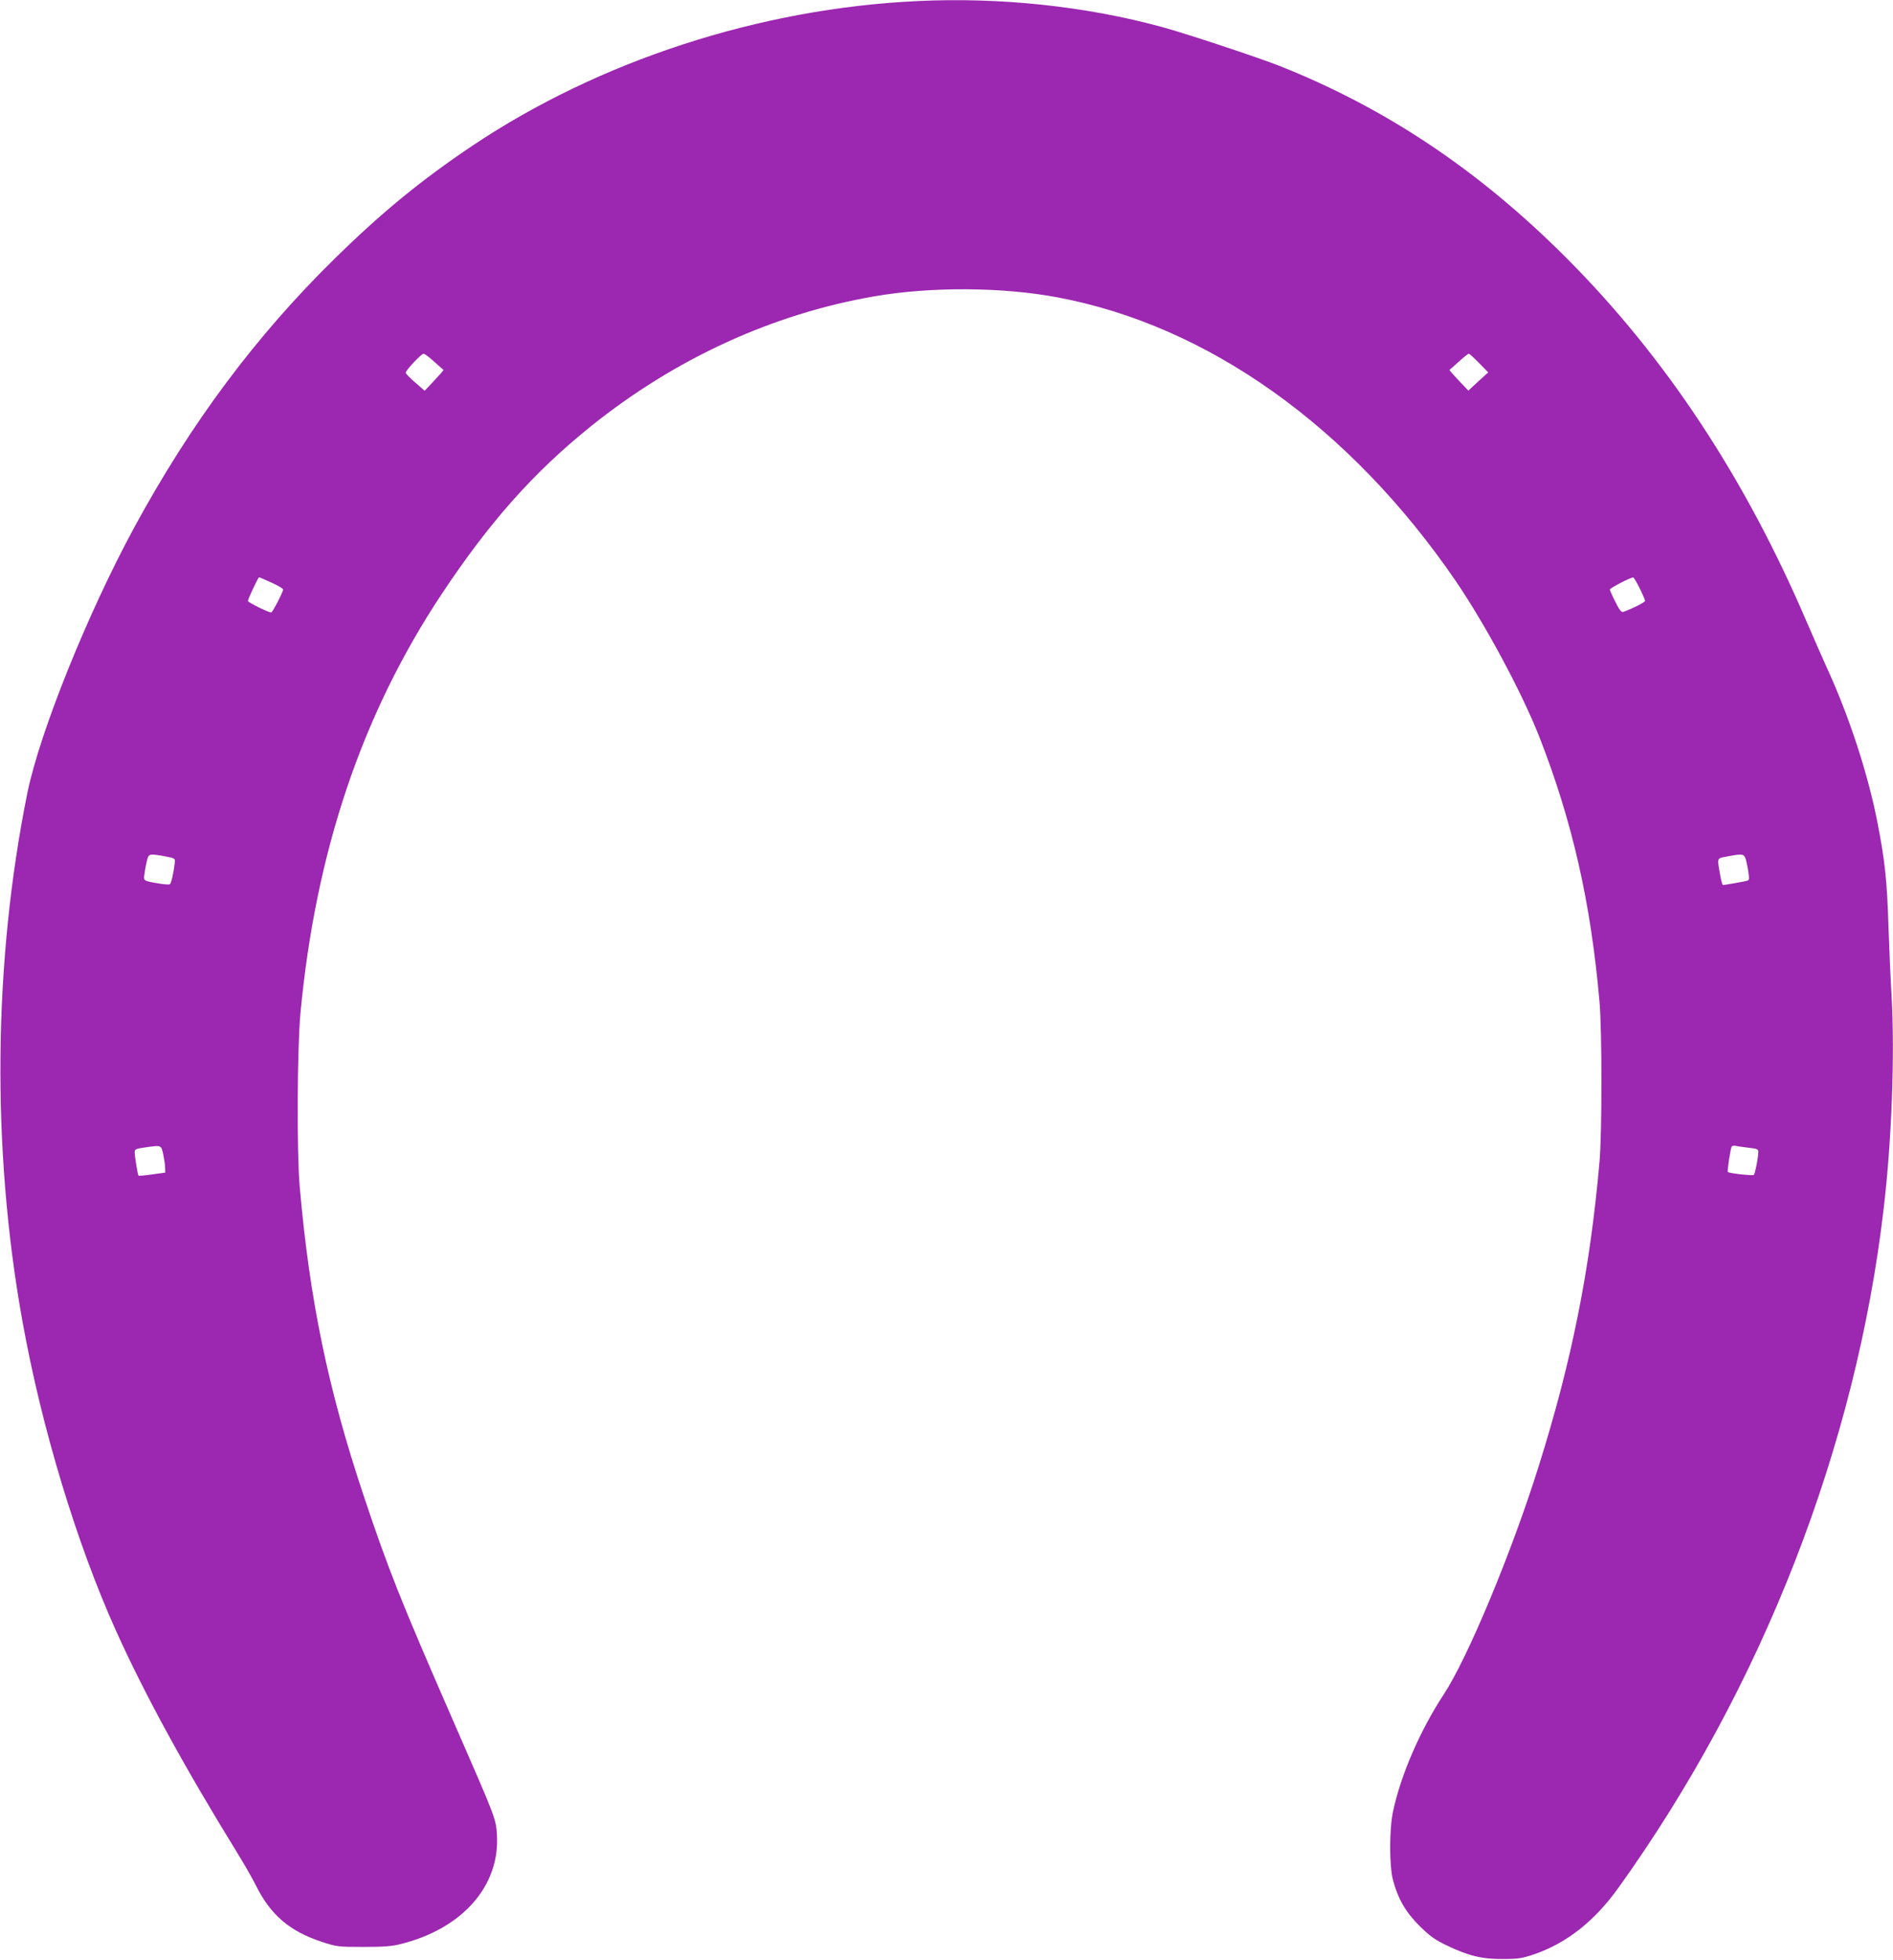 <?xml version="1.0" standalone="no"?>
<!DOCTYPE svg PUBLIC "-//W3C//DTD SVG 20010904//EN"
 "http://www.w3.org/TR/2001/REC-SVG-20010904/DTD/svg10.dtd">
<svg version="1.0" xmlns="http://www.w3.org/2000/svg"
 width="1237pt" height="1280pt" viewBox="0 0 1237 1280"
 preserveAspectRatio="xMidYMid meet">
<g transform="translate(0,1280) scale(0.1,-0.1)"
fill="#9c27b0" stroke="none">
<path d="M5995 12793 c-1029 -48 -2079 -389 -2910 -946 -332 -223 -590 -434
-894 -732 -518 -508 -941 -1074 -1314 -1760 -304 -560 -617 -1337 -698 -1733
-223 -1103 -235 -2325 -33 -3447 124 -694 356 -1460 615 -2032 185 -409 439
-875 789 -1443 46 -74 101 -171 123 -215 95 -191 220 -298 430 -367 99 -32
106 -33 272 -33 133 0 186 4 245 19 404 101 649 382 627 716 -7 104 -7 104
-285 740 -344 787 -426 994 -585 1470 -234 700 -354 1280 -419 2025 -19 226
-16 891 5 1125 99 1057 402 1956 925 2743 312 469 598 791 972 1092 553 444
1189 735 1855 850 366 63 829 61 1190 -6 986 -183 1917 -845 2608 -1854 194
-285 431 -726 545 -1015 217 -554 337 -1084 394 -1730 17 -191 17 -859 0
-1050 -62 -703 -181 -1299 -398 -1988 -178 -567 -464 -1252 -621 -1490 -153
-233 -279 -523 -330 -762 -25 -117 -25 -358 0 -450 33 -122 82 -207 172 -297
67 -66 99 -90 176 -127 144 -69 231 -91 369 -90 102 0 125 4 206 31 213 74
392 215 549 433 940 1309 1555 2885 1735 4445 52 443 72 1000 51 1375 -7 113
-16 324 -21 470 -9 288 -23 419 -71 665 -62 320 -187 702 -334 1020 -20 44
-77 174 -127 289 -404 945 -924 1732 -1573 2382 -570 571 -1179 978 -1875
1254 -149 58 -604 209 -765 253 -497 136 -1059 196 -1600 170z m-3158 -2355
c32 -28 59 -52 61 -54 2 -1 -25 -32 -60 -69 l-63 -67 -62 54 c-34 29 -62 58
-62 64 -1 14 102 124 117 124 6 0 38 -23 69 -52z m6828 -9 l60 -61 -65 -59
-65 -60 -63 66 c-35 37 -62 68 -60 69 2 2 29 26 61 54 31 29 61 52 65 52 4 0
34 -27 67 -61z m-7891 -1434 c42 -19 76 -39 76 -45 0 -16 -69 -150 -78 -150
-18 0 -152 66 -152 75 0 13 67 155 73 155 3 0 39 -16 81 -35z m8940 -36 c20
-40 36 -77 36 -83 0 -9 -80 -50 -142 -72 -13 -4 -25 10 -52 65 -20 39 -36 75
-36 81 0 9 130 77 152 79 4 1 23 -31 42 -70z m-9634 -1752 c64 -12 65 -13 62
-42 -6 -58 -23 -135 -32 -140 -6 -3 -38 -1 -72 5 -105 18 -101 16 -93 68 3 26
11 64 16 85 11 42 16 43 119 24z m10330 -26 c5 -21 13 -59 16 -84 6 -43 5 -46
-17 -51 -32 -7 -141 -26 -150 -26 -4 0 -12 28 -18 63 -21 119 -24 111 44 123
106 21 113 19 125 -25z m-10343 -1921 c6 -30 12 -69 12 -86 l1 -32 -86 -12
c-47 -7 -87 -10 -89 -8 -5 5 -25 127 -25 154 0 19 9 22 73 31 102 15 100 15
114 -47z m10361 44 c55 -6 62 -9 62 -28 0 -34 -21 -140 -29 -149 -7 -7 -161
10 -170 19 -6 5 17 152 25 166 3 5 16 7 28 4 11 -2 49 -8 84 -12z"/>
</g>
</svg>
